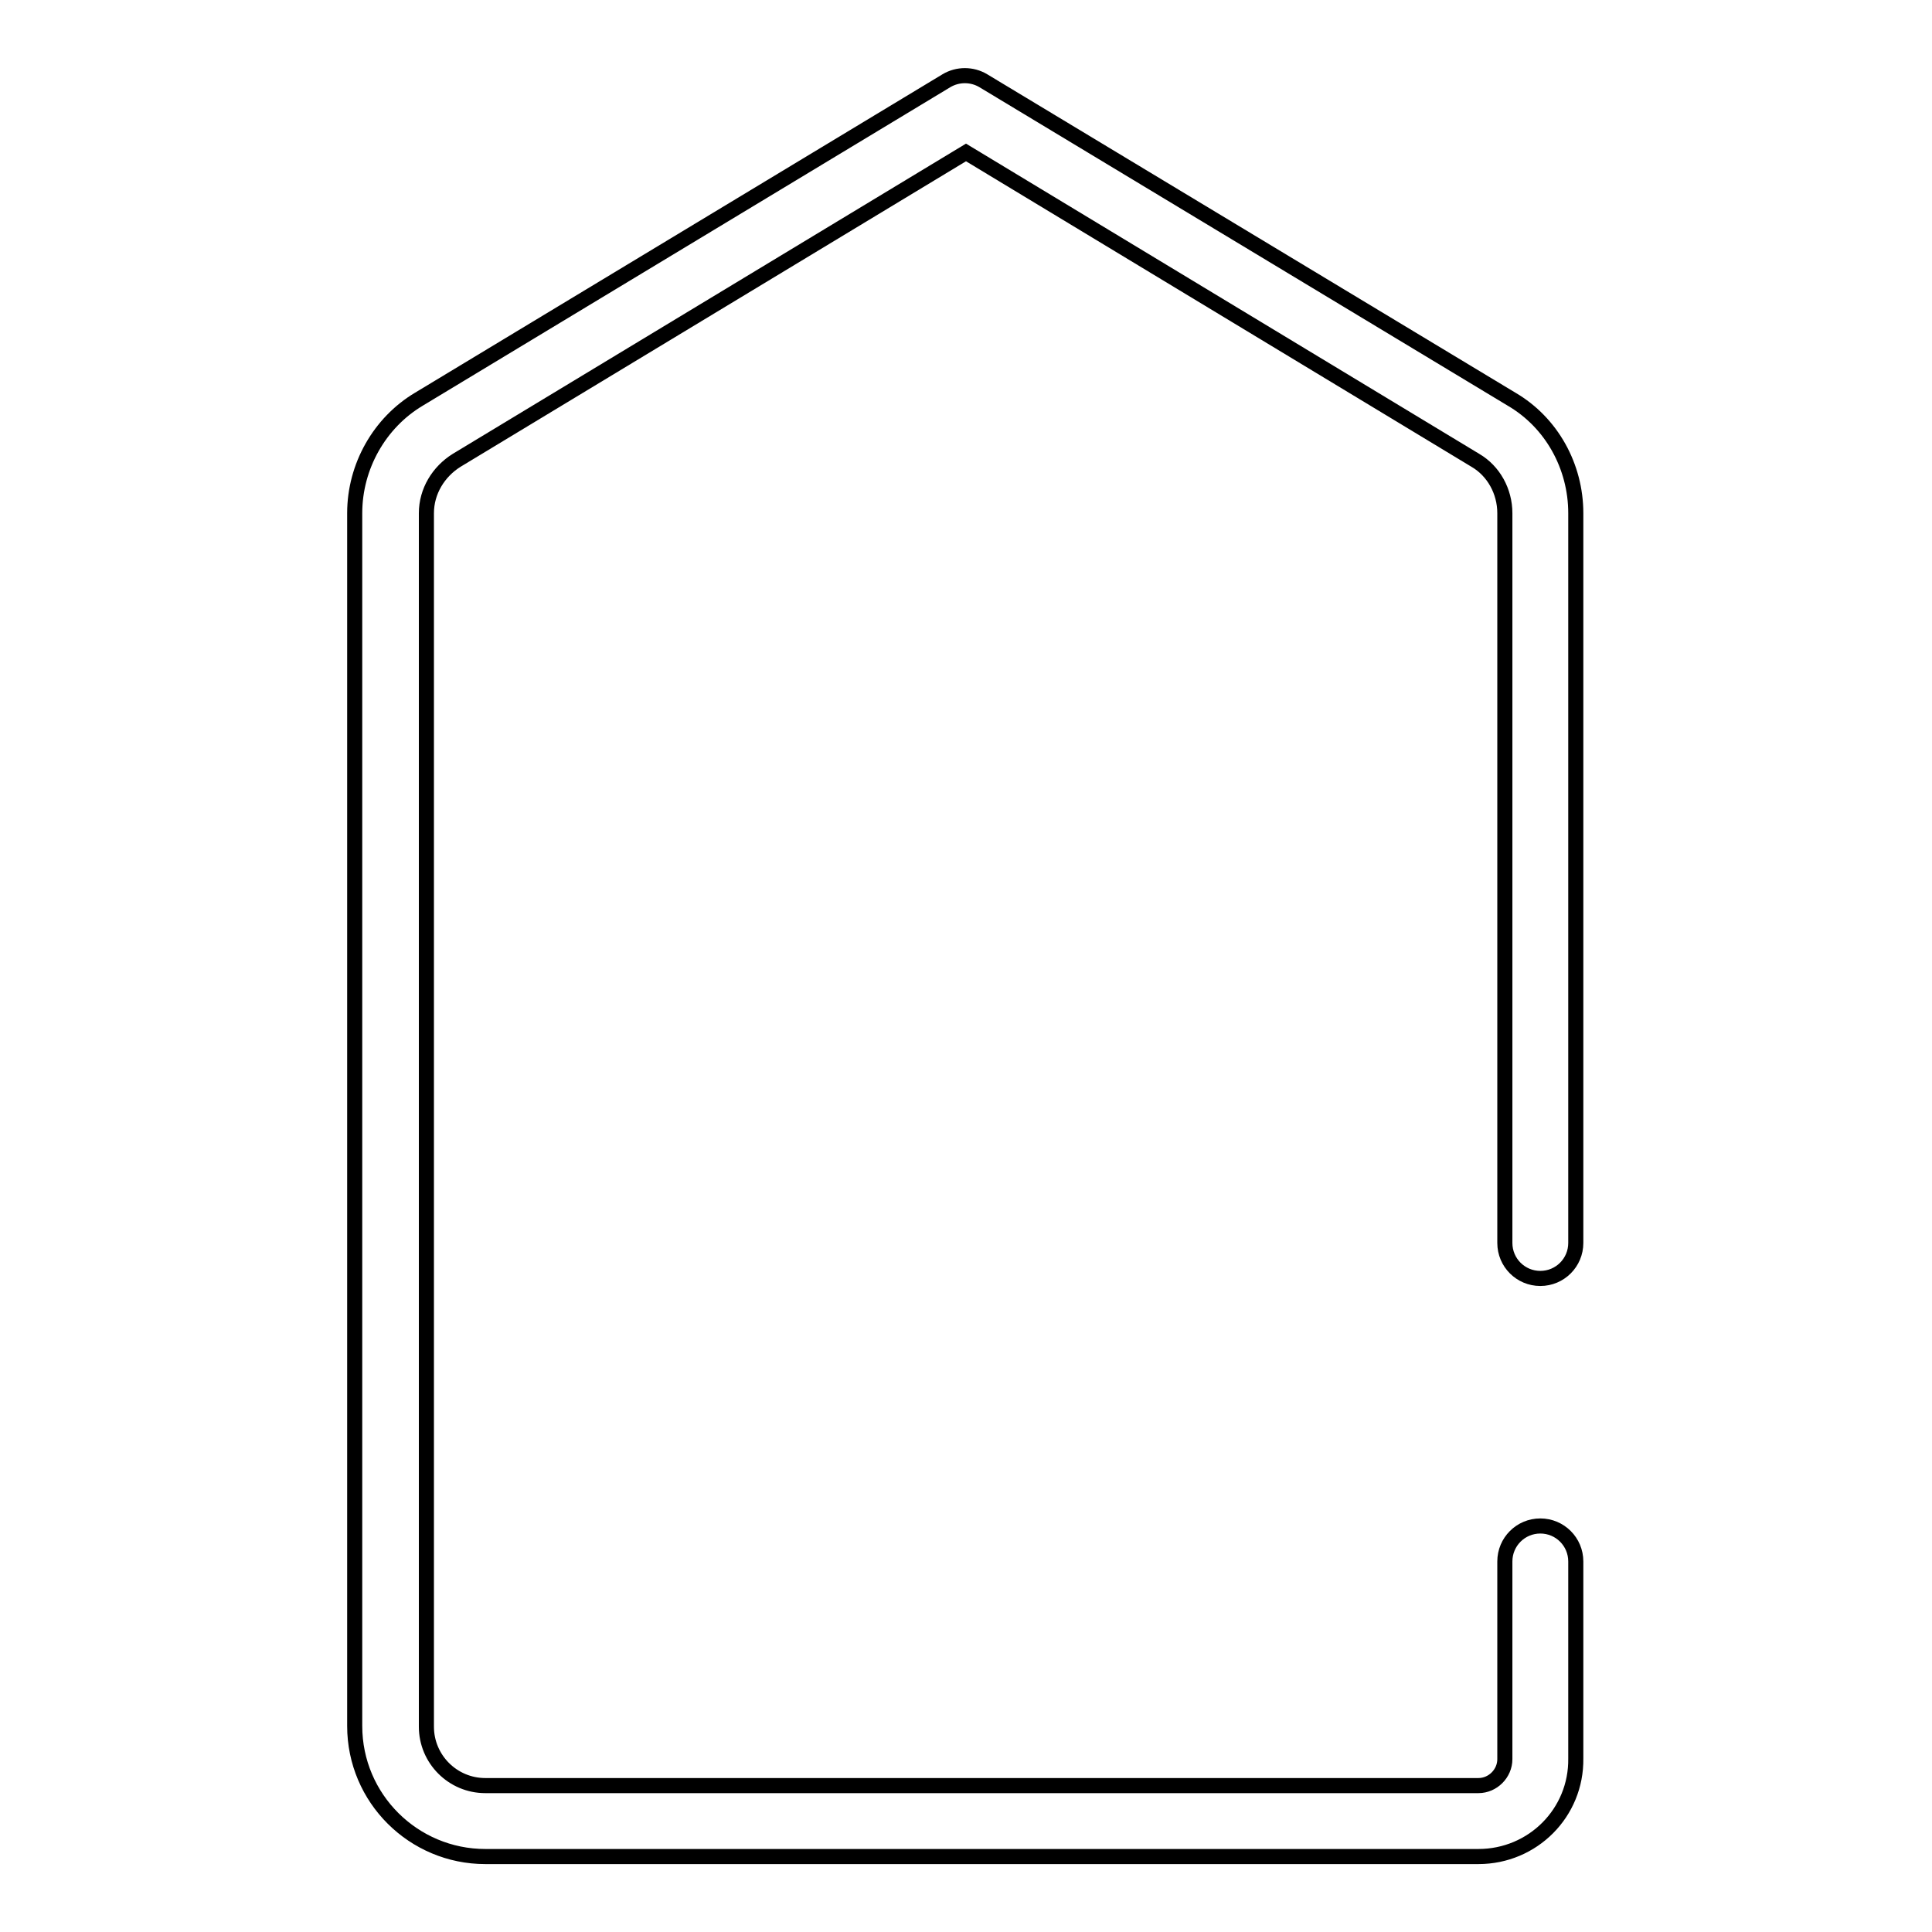 <?xml version="1.0" encoding="utf-8"?>
<!-- Svg Vector Icons : http://www.onlinewebfonts.com/icon -->
<!DOCTYPE svg PUBLIC "-//W3C//DTD SVG 1.1//EN" "http://www.w3.org/Graphics/SVG/1.1/DTD/svg11.dtd">
<svg version="1.1" xmlns="http://www.w3.org/2000/svg" xmlns:xlink="http://www.w3.org/1999/xlink" x="0px" y="0px" viewBox="0 0 256 256" enable-background="new 0 0 256 256" xml:space="preserve">
<g> <path stroke-width="2" fill-opacity="0" stroke="#000000"  d="M195.9,246H64.3c-9.5,0-17.3-7.7-17.3-17.3V68c0-6.2,3.3-12,8.5-15.1l69.9-42.2c1.5-0.9,3.4-0.9,4.9,0 l70,42.2c5.3,3.1,8.5,8.9,8.5,15.1v96.7c0,2.6-2.1,4.7-4.7,4.7c-2.6,0-4.7-2.1-4.7-4.7V68c0-2.9-1.5-5.6-3.9-7L128,20.2L60.5,61 c-2.4,1.5-4,4.1-4,7v160.8c0,4.3,3.5,7.8,7.8,7.8h131.6c1.9,0,3.5-1.6,3.5-3.5v-26.2c0-2.6,2.1-4.7,4.7-4.7c2.6,0,4.7,2.1,4.7,4.7 V233C208.9,240.2,203.1,246,195.9,246L195.9,246z"/></g>
</svg>